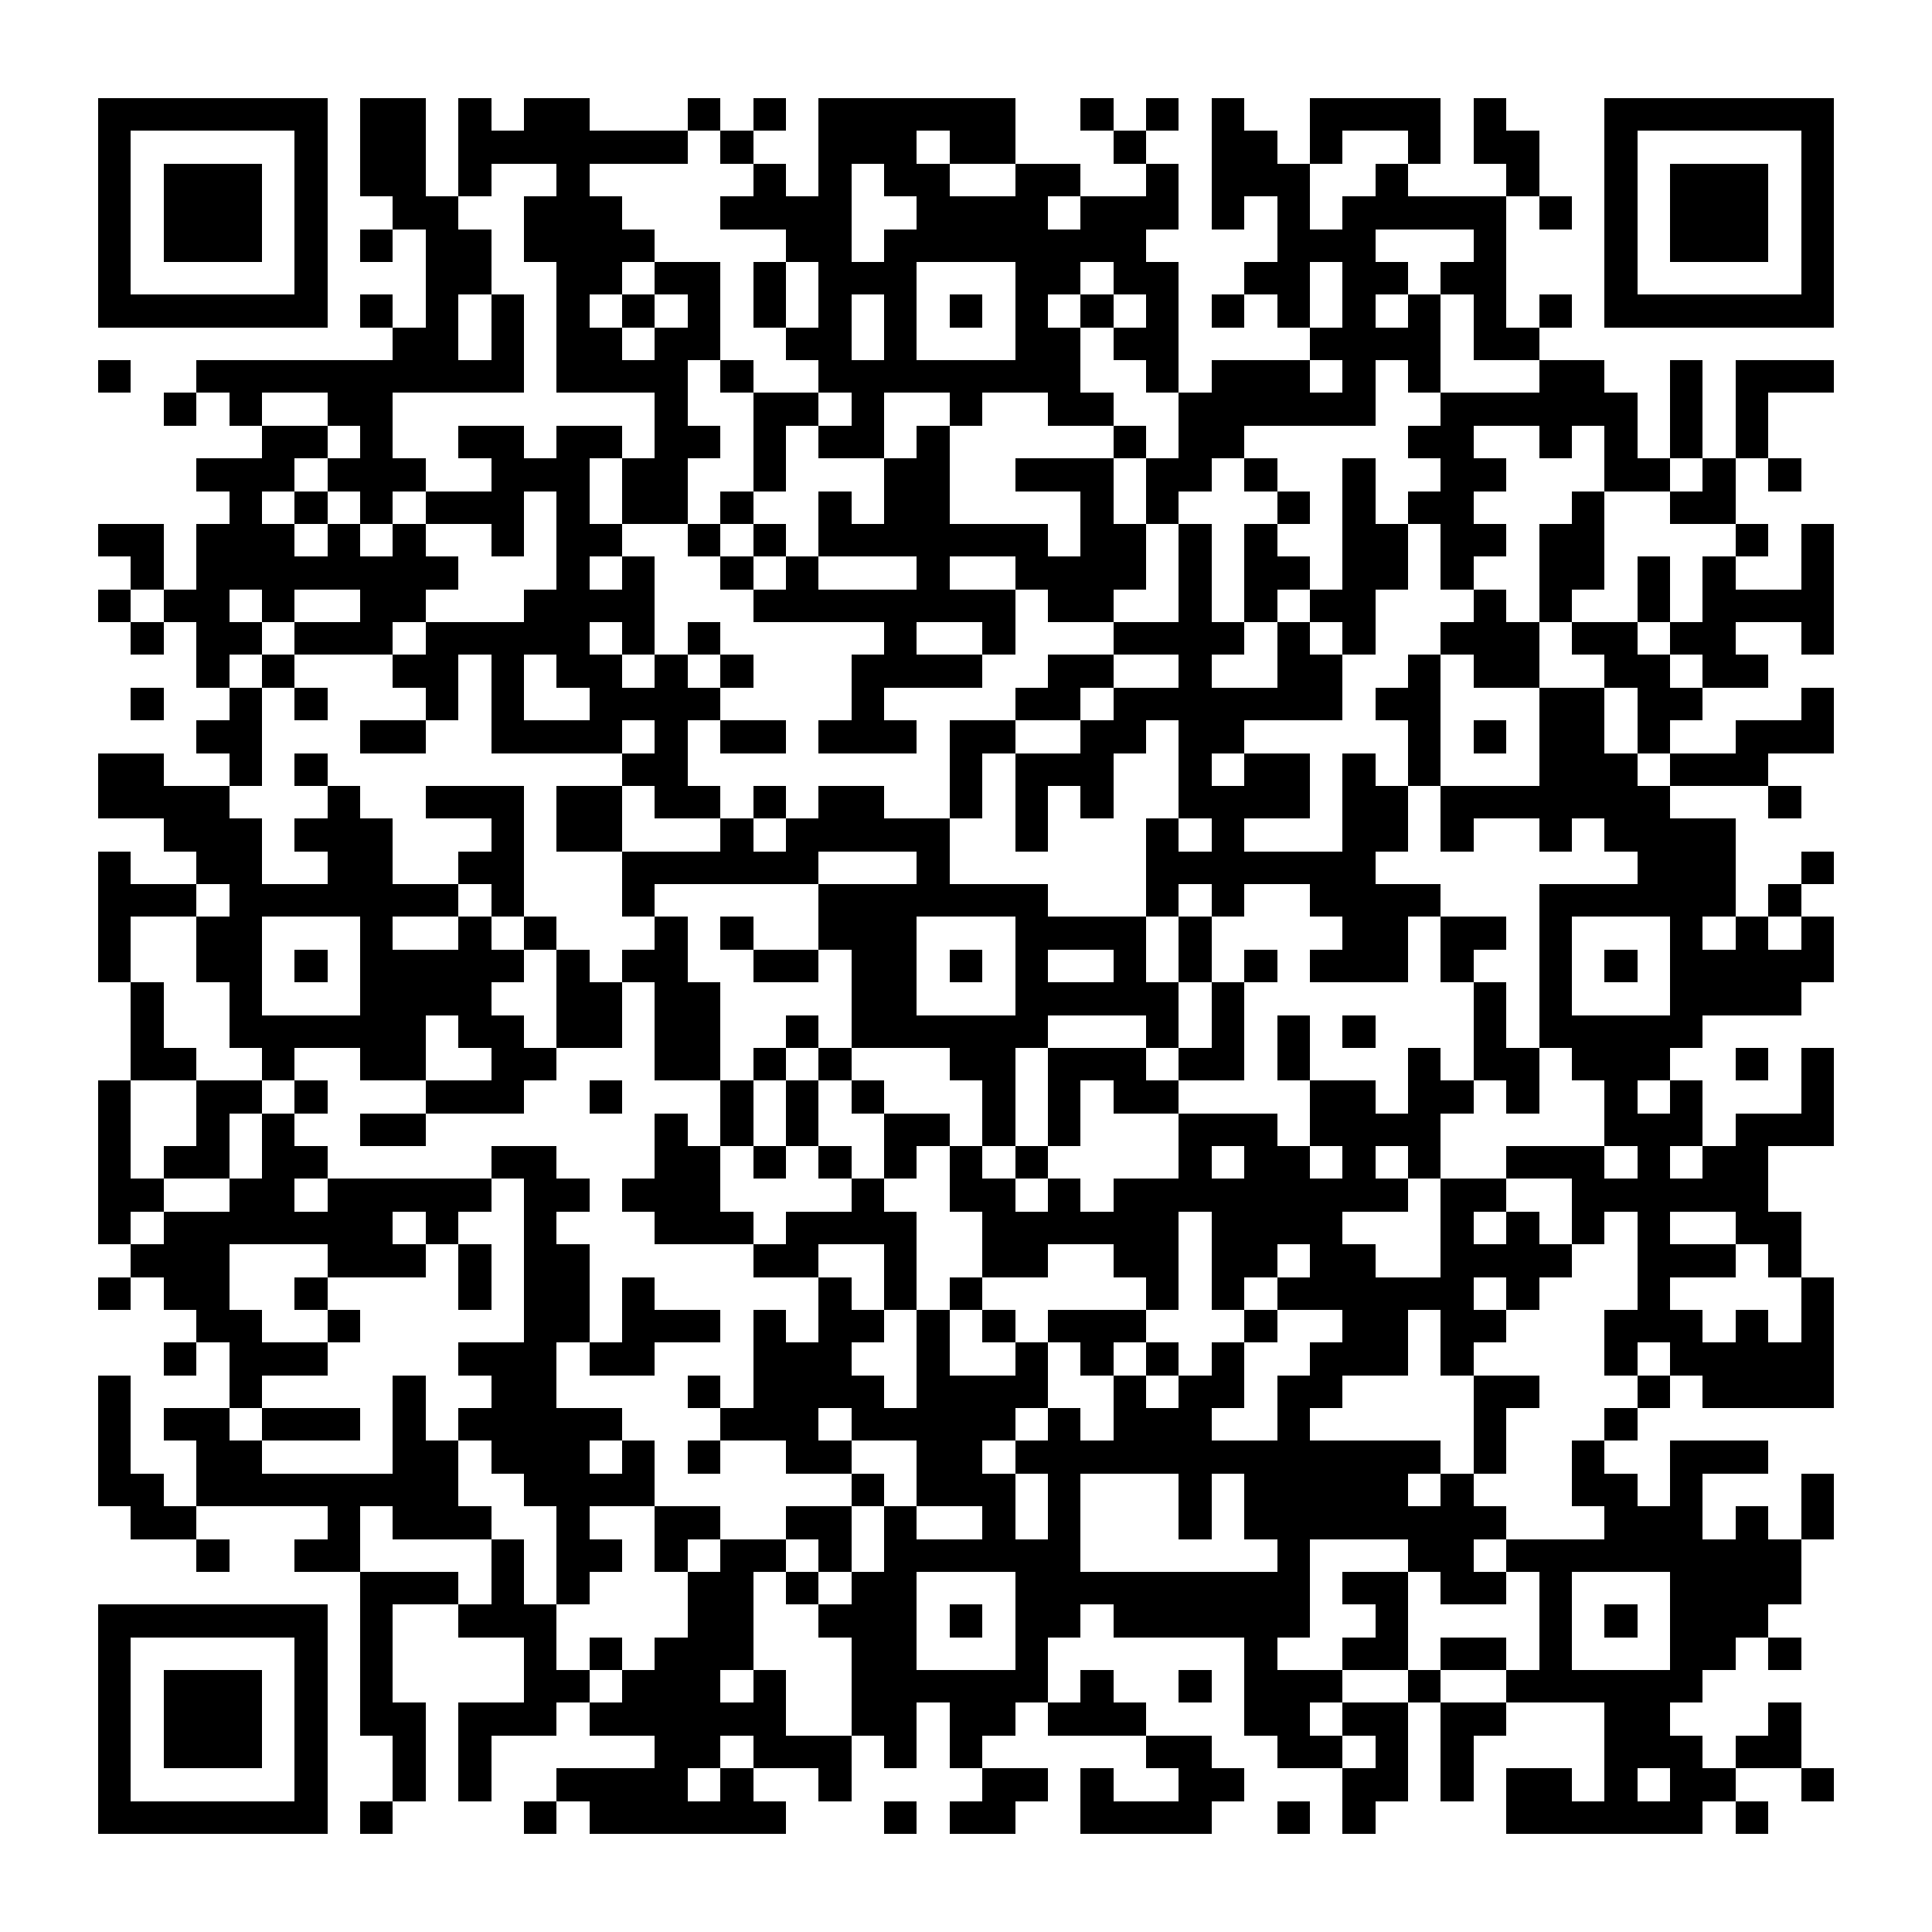 <?xml version="1.0" encoding="UTF-8"?><svg xmlns="http://www.w3.org/2000/svg" width="256" height="256" viewBox="0 0 59 59" shape-rendering="crispEdges"><rect x="0" y="0" width="59" height="59" fill="#ffffff" /><rect x="3" y="3" width="7" height="1" fill="#000000" /><rect x="11" y="3" width="2" height="1" fill="#000000" /><rect x="14" y="3" width="1" height="1" fill="#000000" /><rect x="16" y="3" width="2" height="1" fill="#000000" /><rect x="21" y="3" width="1" height="1" fill="#000000" /><rect x="23" y="3" width="1" height="1" fill="#000000" /><rect x="25" y="3" width="6" height="1" fill="#000000" /><rect x="33" y="3" width="1" height="1" fill="#000000" /><rect x="35" y="3" width="1" height="1" fill="#000000" /><rect x="37" y="3" width="1" height="1" fill="#000000" /><rect x="40" y="3" width="4" height="1" fill="#000000" /><rect x="45" y="3" width="1" height="1" fill="#000000" /><rect x="49" y="3" width="7" height="1" fill="#000000" /><rect x="3" y="4" width="1" height="1" fill="#000000" /><rect x="9" y="4" width="1" height="1" fill="#000000" /><rect x="11" y="4" width="2" height="1" fill="#000000" /><rect x="14" y="4" width="7" height="1" fill="#000000" /><rect x="22" y="4" width="1" height="1" fill="#000000" /><rect x="25" y="4" width="3" height="1" fill="#000000" /><rect x="29" y="4" width="2" height="1" fill="#000000" /><rect x="34" y="4" width="1" height="1" fill="#000000" /><rect x="37" y="4" width="2" height="1" fill="#000000" /><rect x="40" y="4" width="1" height="1" fill="#000000" /><rect x="43" y="4" width="1" height="1" fill="#000000" /><rect x="45" y="4" width="2" height="1" fill="#000000" /><rect x="49" y="4" width="1" height="1" fill="#000000" /><rect x="55" y="4" width="1" height="1" fill="#000000" /><rect x="3" y="5" width="1" height="1" fill="#000000" /><rect x="5" y="5" width="3" height="1" fill="#000000" /><rect x="9" y="5" width="1" height="1" fill="#000000" /><rect x="11" y="5" width="2" height="1" fill="#000000" /><rect x="14" y="5" width="1" height="1" fill="#000000" /><rect x="17" y="5" width="1" height="1" fill="#000000" /><rect x="23" y="5" width="1" height="1" fill="#000000" /><rect x="25" y="5" width="1" height="1" fill="#000000" /><rect x="27" y="5" width="2" height="1" fill="#000000" /><rect x="31" y="5" width="2" height="1" fill="#000000" /><rect x="35" y="5" width="1" height="1" fill="#000000" /><rect x="37" y="5" width="3" height="1" fill="#000000" /><rect x="42" y="5" width="1" height="1" fill="#000000" /><rect x="46" y="5" width="1" height="1" fill="#000000" /><rect x="49" y="5" width="1" height="1" fill="#000000" /><rect x="51" y="5" width="3" height="1" fill="#000000" /><rect x="55" y="5" width="1" height="1" fill="#000000" /><rect x="3" y="6" width="1" height="1" fill="#000000" /><rect x="5" y="6" width="3" height="1" fill="#000000" /><rect x="9" y="6" width="1" height="1" fill="#000000" /><rect x="12" y="6" width="2" height="1" fill="#000000" /><rect x="16" y="6" width="3" height="1" fill="#000000" /><rect x="22" y="6" width="4" height="1" fill="#000000" /><rect x="28" y="6" width="4" height="1" fill="#000000" /><rect x="33" y="6" width="3" height="1" fill="#000000" /><rect x="37" y="6" width="1" height="1" fill="#000000" /><rect x="39" y="6" width="1" height="1" fill="#000000" /><rect x="41" y="6" width="5" height="1" fill="#000000" /><rect x="47" y="6" width="1" height="1" fill="#000000" /><rect x="49" y="6" width="1" height="1" fill="#000000" /><rect x="51" y="6" width="3" height="1" fill="#000000" /><rect x="55" y="6" width="1" height="1" fill="#000000" /><rect x="3" y="7" width="1" height="1" fill="#000000" /><rect x="5" y="7" width="3" height="1" fill="#000000" /><rect x="9" y="7" width="1" height="1" fill="#000000" /><rect x="11" y="7" width="1" height="1" fill="#000000" /><rect x="13" y="7" width="2" height="1" fill="#000000" /><rect x="16" y="7" width="4" height="1" fill="#000000" /><rect x="24" y="7" width="2" height="1" fill="#000000" /><rect x="27" y="7" width="8" height="1" fill="#000000" /><rect x="39" y="7" width="3" height="1" fill="#000000" /><rect x="45" y="7" width="1" height="1" fill="#000000" /><rect x="49" y="7" width="1" height="1" fill="#000000" /><rect x="51" y="7" width="3" height="1" fill="#000000" /><rect x="55" y="7" width="1" height="1" fill="#000000" /><rect x="3" y="8" width="1" height="1" fill="#000000" /><rect x="9" y="8" width="1" height="1" fill="#000000" /><rect x="13" y="8" width="2" height="1" fill="#000000" /><rect x="17" y="8" width="2" height="1" fill="#000000" /><rect x="20" y="8" width="2" height="1" fill="#000000" /><rect x="23" y="8" width="1" height="1" fill="#000000" /><rect x="25" y="8" width="3" height="1" fill="#000000" /><rect x="31" y="8" width="2" height="1" fill="#000000" /><rect x="34" y="8" width="2" height="1" fill="#000000" /><rect x="38" y="8" width="2" height="1" fill="#000000" /><rect x="41" y="8" width="2" height="1" fill="#000000" /><rect x="44" y="8" width="2" height="1" fill="#000000" /><rect x="49" y="8" width="1" height="1" fill="#000000" /><rect x="55" y="8" width="1" height="1" fill="#000000" /><rect x="3" y="9" width="7" height="1" fill="#000000" /><rect x="11" y="9" width="1" height="1" fill="#000000" /><rect x="13" y="9" width="1" height="1" fill="#000000" /><rect x="15" y="9" width="1" height="1" fill="#000000" /><rect x="17" y="9" width="1" height="1" fill="#000000" /><rect x="19" y="9" width="1" height="1" fill="#000000" /><rect x="21" y="9" width="1" height="1" fill="#000000" /><rect x="23" y="9" width="1" height="1" fill="#000000" /><rect x="25" y="9" width="1" height="1" fill="#000000" /><rect x="27" y="9" width="1" height="1" fill="#000000" /><rect x="29" y="9" width="1" height="1" fill="#000000" /><rect x="31" y="9" width="1" height="1" fill="#000000" /><rect x="33" y="9" width="1" height="1" fill="#000000" /><rect x="35" y="9" width="1" height="1" fill="#000000" /><rect x="37" y="9" width="1" height="1" fill="#000000" /><rect x="39" y="9" width="1" height="1" fill="#000000" /><rect x="41" y="9" width="1" height="1" fill="#000000" /><rect x="43" y="9" width="1" height="1" fill="#000000" /><rect x="45" y="9" width="1" height="1" fill="#000000" /><rect x="47" y="9" width="1" height="1" fill="#000000" /><rect x="49" y="9" width="7" height="1" fill="#000000" /><rect x="12" y="10" width="2" height="1" fill="#000000" /><rect x="15" y="10" width="1" height="1" fill="#000000" /><rect x="17" y="10" width="2" height="1" fill="#000000" /><rect x="20" y="10" width="2" height="1" fill="#000000" /><rect x="24" y="10" width="2" height="1" fill="#000000" /><rect x="27" y="10" width="1" height="1" fill="#000000" /><rect x="31" y="10" width="2" height="1" fill="#000000" /><rect x="34" y="10" width="2" height="1" fill="#000000" /><rect x="40" y="10" width="4" height="1" fill="#000000" /><rect x="45" y="10" width="2" height="1" fill="#000000" /><rect x="3" y="11" width="1" height="1" fill="#000000" /><rect x="6" y="11" width="10" height="1" fill="#000000" /><rect x="17" y="11" width="4" height="1" fill="#000000" /><rect x="22" y="11" width="1" height="1" fill="#000000" /><rect x="25" y="11" width="8" height="1" fill="#000000" /><rect x="35" y="11" width="1" height="1" fill="#000000" /><rect x="37" y="11" width="3" height="1" fill="#000000" /><rect x="41" y="11" width="1" height="1" fill="#000000" /><rect x="43" y="11" width="1" height="1" fill="#000000" /><rect x="47" y="11" width="2" height="1" fill="#000000" /><rect x="51" y="11" width="1" height="1" fill="#000000" /><rect x="53" y="11" width="3" height="1" fill="#000000" /><rect x="5" y="12" width="1" height="1" fill="#000000" /><rect x="7" y="12" width="1" height="1" fill="#000000" /><rect x="10" y="12" width="2" height="1" fill="#000000" /><rect x="20" y="12" width="1" height="1" fill="#000000" /><rect x="23" y="12" width="2" height="1" fill="#000000" /><rect x="26" y="12" width="1" height="1" fill="#000000" /><rect x="29" y="12" width="1" height="1" fill="#000000" /><rect x="32" y="12" width="2" height="1" fill="#000000" /><rect x="36" y="12" width="6" height="1" fill="#000000" /><rect x="44" y="12" width="6" height="1" fill="#000000" /><rect x="51" y="12" width="1" height="1" fill="#000000" /><rect x="53" y="12" width="1" height="1" fill="#000000" /><rect x="8" y="13" width="2" height="1" fill="#000000" /><rect x="11" y="13" width="1" height="1" fill="#000000" /><rect x="14" y="13" width="2" height="1" fill="#000000" /><rect x="17" y="13" width="2" height="1" fill="#000000" /><rect x="20" y="13" width="2" height="1" fill="#000000" /><rect x="23" y="13" width="1" height="1" fill="#000000" /><rect x="25" y="13" width="2" height="1" fill="#000000" /><rect x="28" y="13" width="1" height="1" fill="#000000" /><rect x="34" y="13" width="1" height="1" fill="#000000" /><rect x="36" y="13" width="2" height="1" fill="#000000" /><rect x="43" y="13" width="2" height="1" fill="#000000" /><rect x="47" y="13" width="1" height="1" fill="#000000" /><rect x="49" y="13" width="1" height="1" fill="#000000" /><rect x="51" y="13" width="1" height="1" fill="#000000" /><rect x="53" y="13" width="1" height="1" fill="#000000" /><rect x="6" y="14" width="3" height="1" fill="#000000" /><rect x="10" y="14" width="3" height="1" fill="#000000" /><rect x="15" y="14" width="3" height="1" fill="#000000" /><rect x="19" y="14" width="2" height="1" fill="#000000" /><rect x="23" y="14" width="1" height="1" fill="#000000" /><rect x="27" y="14" width="2" height="1" fill="#000000" /><rect x="31" y="14" width="3" height="1" fill="#000000" /><rect x="35" y="14" width="2" height="1" fill="#000000" /><rect x="38" y="14" width="1" height="1" fill="#000000" /><rect x="41" y="14" width="1" height="1" fill="#000000" /><rect x="44" y="14" width="2" height="1" fill="#000000" /><rect x="49" y="14" width="2" height="1" fill="#000000" /><rect x="52" y="14" width="1" height="1" fill="#000000" /><rect x="54" y="14" width="1" height="1" fill="#000000" /><rect x="7" y="15" width="1" height="1" fill="#000000" /><rect x="9" y="15" width="1" height="1" fill="#000000" /><rect x="11" y="15" width="1" height="1" fill="#000000" /><rect x="13" y="15" width="3" height="1" fill="#000000" /><rect x="17" y="15" width="1" height="1" fill="#000000" /><rect x="19" y="15" width="2" height="1" fill="#000000" /><rect x="22" y="15" width="1" height="1" fill="#000000" /><rect x="25" y="15" width="1" height="1" fill="#000000" /><rect x="27" y="15" width="2" height="1" fill="#000000" /><rect x="33" y="15" width="1" height="1" fill="#000000" /><rect x="35" y="15" width="1" height="1" fill="#000000" /><rect x="39" y="15" width="1" height="1" fill="#000000" /><rect x="41" y="15" width="1" height="1" fill="#000000" /><rect x="43" y="15" width="2" height="1" fill="#000000" /><rect x="48" y="15" width="1" height="1" fill="#000000" /><rect x="51" y="15" width="2" height="1" fill="#000000" /><rect x="3" y="16" width="2" height="1" fill="#000000" /><rect x="6" y="16" width="3" height="1" fill="#000000" /><rect x="10" y="16" width="1" height="1" fill="#000000" /><rect x="12" y="16" width="1" height="1" fill="#000000" /><rect x="15" y="16" width="1" height="1" fill="#000000" /><rect x="17" y="16" width="2" height="1" fill="#000000" /><rect x="21" y="16" width="1" height="1" fill="#000000" /><rect x="23" y="16" width="1" height="1" fill="#000000" /><rect x="25" y="16" width="7" height="1" fill="#000000" /><rect x="33" y="16" width="2" height="1" fill="#000000" /><rect x="36" y="16" width="1" height="1" fill="#000000" /><rect x="38" y="16" width="1" height="1" fill="#000000" /><rect x="41" y="16" width="2" height="1" fill="#000000" /><rect x="44" y="16" width="2" height="1" fill="#000000" /><rect x="47" y="16" width="2" height="1" fill="#000000" /><rect x="53" y="16" width="1" height="1" fill="#000000" /><rect x="55" y="16" width="1" height="1" fill="#000000" /><rect x="4" y="17" width="1" height="1" fill="#000000" /><rect x="6" y="17" width="8" height="1" fill="#000000" /><rect x="17" y="17" width="1" height="1" fill="#000000" /><rect x="19" y="17" width="1" height="1" fill="#000000" /><rect x="22" y="17" width="1" height="1" fill="#000000" /><rect x="24" y="17" width="1" height="1" fill="#000000" /><rect x="28" y="17" width="1" height="1" fill="#000000" /><rect x="31" y="17" width="4" height="1" fill="#000000" /><rect x="36" y="17" width="1" height="1" fill="#000000" /><rect x="38" y="17" width="2" height="1" fill="#000000" /><rect x="41" y="17" width="2" height="1" fill="#000000" /><rect x="44" y="17" width="1" height="1" fill="#000000" /><rect x="47" y="17" width="2" height="1" fill="#000000" /><rect x="50" y="17" width="1" height="1" fill="#000000" /><rect x="52" y="17" width="1" height="1" fill="#000000" /><rect x="55" y="17" width="1" height="1" fill="#000000" /><rect x="3" y="18" width="1" height="1" fill="#000000" /><rect x="5" y="18" width="2" height="1" fill="#000000" /><rect x="8" y="18" width="1" height="1" fill="#000000" /><rect x="11" y="18" width="2" height="1" fill="#000000" /><rect x="16" y="18" width="4" height="1" fill="#000000" /><rect x="23" y="18" width="8" height="1" fill="#000000" /><rect x="32" y="18" width="2" height="1" fill="#000000" /><rect x="36" y="18" width="1" height="1" fill="#000000" /><rect x="38" y="18" width="1" height="1" fill="#000000" /><rect x="40" y="18" width="2" height="1" fill="#000000" /><rect x="45" y="18" width="1" height="1" fill="#000000" /><rect x="47" y="18" width="1" height="1" fill="#000000" /><rect x="50" y="18" width="1" height="1" fill="#000000" /><rect x="52" y="18" width="4" height="1" fill="#000000" /><rect x="4" y="19" width="1" height="1" fill="#000000" /><rect x="6" y="19" width="2" height="1" fill="#000000" /><rect x="9" y="19" width="3" height="1" fill="#000000" /><rect x="13" y="19" width="5" height="1" fill="#000000" /><rect x="19" y="19" width="1" height="1" fill="#000000" /><rect x="21" y="19" width="1" height="1" fill="#000000" /><rect x="27" y="19" width="1" height="1" fill="#000000" /><rect x="30" y="19" width="1" height="1" fill="#000000" /><rect x="34" y="19" width="4" height="1" fill="#000000" /><rect x="39" y="19" width="1" height="1" fill="#000000" /><rect x="41" y="19" width="1" height="1" fill="#000000" /><rect x="44" y="19" width="3" height="1" fill="#000000" /><rect x="48" y="19" width="2" height="1" fill="#000000" /><rect x="51" y="19" width="2" height="1" fill="#000000" /><rect x="55" y="19" width="1" height="1" fill="#000000" /><rect x="6" y="20" width="1" height="1" fill="#000000" /><rect x="8" y="20" width="1" height="1" fill="#000000" /><rect x="12" y="20" width="2" height="1" fill="#000000" /><rect x="15" y="20" width="1" height="1" fill="#000000" /><rect x="17" y="20" width="2" height="1" fill="#000000" /><rect x="20" y="20" width="1" height="1" fill="#000000" /><rect x="22" y="20" width="1" height="1" fill="#000000" /><rect x="26" y="20" width="4" height="1" fill="#000000" /><rect x="32" y="20" width="2" height="1" fill="#000000" /><rect x="36" y="20" width="1" height="1" fill="#000000" /><rect x="39" y="20" width="2" height="1" fill="#000000" /><rect x="43" y="20" width="1" height="1" fill="#000000" /><rect x="45" y="20" width="2" height="1" fill="#000000" /><rect x="49" y="20" width="2" height="1" fill="#000000" /><rect x="52" y="20" width="2" height="1" fill="#000000" /><rect x="4" y="21" width="1" height="1" fill="#000000" /><rect x="7" y="21" width="1" height="1" fill="#000000" /><rect x="9" y="21" width="1" height="1" fill="#000000" /><rect x="13" y="21" width="1" height="1" fill="#000000" /><rect x="15" y="21" width="1" height="1" fill="#000000" /><rect x="18" y="21" width="4" height="1" fill="#000000" /><rect x="26" y="21" width="1" height="1" fill="#000000" /><rect x="31" y="21" width="2" height="1" fill="#000000" /><rect x="34" y="21" width="7" height="1" fill="#000000" /><rect x="42" y="21" width="2" height="1" fill="#000000" /><rect x="47" y="21" width="2" height="1" fill="#000000" /><rect x="50" y="21" width="2" height="1" fill="#000000" /><rect x="55" y="21" width="1" height="1" fill="#000000" /><rect x="6" y="22" width="2" height="1" fill="#000000" /><rect x="11" y="22" width="2" height="1" fill="#000000" /><rect x="15" y="22" width="4" height="1" fill="#000000" /><rect x="20" y="22" width="1" height="1" fill="#000000" /><rect x="22" y="22" width="2" height="1" fill="#000000" /><rect x="25" y="22" width="3" height="1" fill="#000000" /><rect x="29" y="22" width="2" height="1" fill="#000000" /><rect x="33" y="22" width="2" height="1" fill="#000000" /><rect x="36" y="22" width="2" height="1" fill="#000000" /><rect x="43" y="22" width="1" height="1" fill="#000000" /><rect x="45" y="22" width="1" height="1" fill="#000000" /><rect x="47" y="22" width="2" height="1" fill="#000000" /><rect x="50" y="22" width="1" height="1" fill="#000000" /><rect x="53" y="22" width="3" height="1" fill="#000000" /><rect x="3" y="23" width="2" height="1" fill="#000000" /><rect x="7" y="23" width="1" height="1" fill="#000000" /><rect x="9" y="23" width="1" height="1" fill="#000000" /><rect x="19" y="23" width="2" height="1" fill="#000000" /><rect x="29" y="23" width="1" height="1" fill="#000000" /><rect x="31" y="23" width="3" height="1" fill="#000000" /><rect x="36" y="23" width="1" height="1" fill="#000000" /><rect x="38" y="23" width="2" height="1" fill="#000000" /><rect x="41" y="23" width="1" height="1" fill="#000000" /><rect x="43" y="23" width="1" height="1" fill="#000000" /><rect x="47" y="23" width="3" height="1" fill="#000000" /><rect x="51" y="23" width="3" height="1" fill="#000000" /><rect x="3" y="24" width="4" height="1" fill="#000000" /><rect x="10" y="24" width="1" height="1" fill="#000000" /><rect x="13" y="24" width="3" height="1" fill="#000000" /><rect x="17" y="24" width="2" height="1" fill="#000000" /><rect x="20" y="24" width="2" height="1" fill="#000000" /><rect x="23" y="24" width="1" height="1" fill="#000000" /><rect x="25" y="24" width="2" height="1" fill="#000000" /><rect x="29" y="24" width="1" height="1" fill="#000000" /><rect x="31" y="24" width="1" height="1" fill="#000000" /><rect x="33" y="24" width="1" height="1" fill="#000000" /><rect x="36" y="24" width="4" height="1" fill="#000000" /><rect x="41" y="24" width="2" height="1" fill="#000000" /><rect x="44" y="24" width="7" height="1" fill="#000000" /><rect x="54" y="24" width="1" height="1" fill="#000000" /><rect x="5" y="25" width="3" height="1" fill="#000000" /><rect x="9" y="25" width="3" height="1" fill="#000000" /><rect x="15" y="25" width="1" height="1" fill="#000000" /><rect x="17" y="25" width="2" height="1" fill="#000000" /><rect x="22" y="25" width="1" height="1" fill="#000000" /><rect x="24" y="25" width="5" height="1" fill="#000000" /><rect x="31" y="25" width="1" height="1" fill="#000000" /><rect x="35" y="25" width="1" height="1" fill="#000000" /><rect x="37" y="25" width="1" height="1" fill="#000000" /><rect x="41" y="25" width="2" height="1" fill="#000000" /><rect x="44" y="25" width="1" height="1" fill="#000000" /><rect x="47" y="25" width="1" height="1" fill="#000000" /><rect x="49" y="25" width="4" height="1" fill="#000000" /><rect x="3" y="26" width="1" height="1" fill="#000000" /><rect x="6" y="26" width="2" height="1" fill="#000000" /><rect x="10" y="26" width="2" height="1" fill="#000000" /><rect x="14" y="26" width="2" height="1" fill="#000000" /><rect x="19" y="26" width="6" height="1" fill="#000000" /><rect x="28" y="26" width="1" height="1" fill="#000000" /><rect x="35" y="26" width="7" height="1" fill="#000000" /><rect x="50" y="26" width="3" height="1" fill="#000000" /><rect x="55" y="26" width="1" height="1" fill="#000000" /><rect x="3" y="27" width="3" height="1" fill="#000000" /><rect x="7" y="27" width="7" height="1" fill="#000000" /><rect x="15" y="27" width="1" height="1" fill="#000000" /><rect x="19" y="27" width="1" height="1" fill="#000000" /><rect x="25" y="27" width="7" height="1" fill="#000000" /><rect x="35" y="27" width="1" height="1" fill="#000000" /><rect x="37" y="27" width="1" height="1" fill="#000000" /><rect x="40" y="27" width="4" height="1" fill="#000000" /><rect x="47" y="27" width="6" height="1" fill="#000000" /><rect x="54" y="27" width="1" height="1" fill="#000000" /><rect x="3" y="28" width="1" height="1" fill="#000000" /><rect x="6" y="28" width="2" height="1" fill="#000000" /><rect x="11" y="28" width="1" height="1" fill="#000000" /><rect x="14" y="28" width="1" height="1" fill="#000000" /><rect x="16" y="28" width="1" height="1" fill="#000000" /><rect x="20" y="28" width="1" height="1" fill="#000000" /><rect x="22" y="28" width="1" height="1" fill="#000000" /><rect x="25" y="28" width="3" height="1" fill="#000000" /><rect x="31" y="28" width="4" height="1" fill="#000000" /><rect x="36" y="28" width="1" height="1" fill="#000000" /><rect x="41" y="28" width="2" height="1" fill="#000000" /><rect x="44" y="28" width="2" height="1" fill="#000000" /><rect x="47" y="28" width="1" height="1" fill="#000000" /><rect x="51" y="28" width="1" height="1" fill="#000000" /><rect x="53" y="28" width="1" height="1" fill="#000000" /><rect x="55" y="28" width="1" height="1" fill="#000000" /><rect x="3" y="29" width="1" height="1" fill="#000000" /><rect x="6" y="29" width="2" height="1" fill="#000000" /><rect x="9" y="29" width="1" height="1" fill="#000000" /><rect x="11" y="29" width="5" height="1" fill="#000000" /><rect x="17" y="29" width="1" height="1" fill="#000000" /><rect x="19" y="29" width="2" height="1" fill="#000000" /><rect x="23" y="29" width="2" height="1" fill="#000000" /><rect x="26" y="29" width="2" height="1" fill="#000000" /><rect x="29" y="29" width="1" height="1" fill="#000000" /><rect x="31" y="29" width="1" height="1" fill="#000000" /><rect x="34" y="29" width="1" height="1" fill="#000000" /><rect x="36" y="29" width="1" height="1" fill="#000000" /><rect x="38" y="29" width="1" height="1" fill="#000000" /><rect x="40" y="29" width="3" height="1" fill="#000000" /><rect x="44" y="29" width="1" height="1" fill="#000000" /><rect x="47" y="29" width="1" height="1" fill="#000000" /><rect x="49" y="29" width="1" height="1" fill="#000000" /><rect x="51" y="29" width="5" height="1" fill="#000000" /><rect x="4" y="30" width="1" height="1" fill="#000000" /><rect x="7" y="30" width="1" height="1" fill="#000000" /><rect x="11" y="30" width="4" height="1" fill="#000000" /><rect x="17" y="30" width="2" height="1" fill="#000000" /><rect x="20" y="30" width="2" height="1" fill="#000000" /><rect x="26" y="30" width="2" height="1" fill="#000000" /><rect x="31" y="30" width="5" height="1" fill="#000000" /><rect x="37" y="30" width="1" height="1" fill="#000000" /><rect x="45" y="30" width="1" height="1" fill="#000000" /><rect x="47" y="30" width="1" height="1" fill="#000000" /><rect x="51" y="30" width="4" height="1" fill="#000000" /><rect x="4" y="31" width="1" height="1" fill="#000000" /><rect x="7" y="31" width="6" height="1" fill="#000000" /><rect x="14" y="31" width="2" height="1" fill="#000000" /><rect x="17" y="31" width="2" height="1" fill="#000000" /><rect x="20" y="31" width="2" height="1" fill="#000000" /><rect x="24" y="31" width="1" height="1" fill="#000000" /><rect x="26" y="31" width="6" height="1" fill="#000000" /><rect x="35" y="31" width="1" height="1" fill="#000000" /><rect x="37" y="31" width="1" height="1" fill="#000000" /><rect x="39" y="31" width="1" height="1" fill="#000000" /><rect x="41" y="31" width="1" height="1" fill="#000000" /><rect x="45" y="31" width="1" height="1" fill="#000000" /><rect x="47" y="31" width="5" height="1" fill="#000000" /><rect x="4" y="32" width="2" height="1" fill="#000000" /><rect x="8" y="32" width="1" height="1" fill="#000000" /><rect x="11" y="32" width="2" height="1" fill="#000000" /><rect x="15" y="32" width="2" height="1" fill="#000000" /><rect x="20" y="32" width="2" height="1" fill="#000000" /><rect x="23" y="32" width="1" height="1" fill="#000000" /><rect x="25" y="32" width="1" height="1" fill="#000000" /><rect x="29" y="32" width="2" height="1" fill="#000000" /><rect x="32" y="32" width="3" height="1" fill="#000000" /><rect x="36" y="32" width="2" height="1" fill="#000000" /><rect x="39" y="32" width="1" height="1" fill="#000000" /><rect x="43" y="32" width="1" height="1" fill="#000000" /><rect x="45" y="32" width="2" height="1" fill="#000000" /><rect x="48" y="32" width="3" height="1" fill="#000000" /><rect x="53" y="32" width="1" height="1" fill="#000000" /><rect x="55" y="32" width="1" height="1" fill="#000000" /><rect x="3" y="33" width="1" height="1" fill="#000000" /><rect x="6" y="33" width="2" height="1" fill="#000000" /><rect x="9" y="33" width="1" height="1" fill="#000000" /><rect x="13" y="33" width="3" height="1" fill="#000000" /><rect x="18" y="33" width="1" height="1" fill="#000000" /><rect x="22" y="33" width="1" height="1" fill="#000000" /><rect x="24" y="33" width="1" height="1" fill="#000000" /><rect x="26" y="33" width="1" height="1" fill="#000000" /><rect x="30" y="33" width="1" height="1" fill="#000000" /><rect x="32" y="33" width="1" height="1" fill="#000000" /><rect x="34" y="33" width="2" height="1" fill="#000000" /><rect x="40" y="33" width="2" height="1" fill="#000000" /><rect x="43" y="33" width="2" height="1" fill="#000000" /><rect x="46" y="33" width="1" height="1" fill="#000000" /><rect x="49" y="33" width="1" height="1" fill="#000000" /><rect x="51" y="33" width="1" height="1" fill="#000000" /><rect x="55" y="33" width="1" height="1" fill="#000000" /><rect x="3" y="34" width="1" height="1" fill="#000000" /><rect x="6" y="34" width="1" height="1" fill="#000000" /><rect x="8" y="34" width="1" height="1" fill="#000000" /><rect x="11" y="34" width="2" height="1" fill="#000000" /><rect x="20" y="34" width="1" height="1" fill="#000000" /><rect x="22" y="34" width="1" height="1" fill="#000000" /><rect x="24" y="34" width="1" height="1" fill="#000000" /><rect x="27" y="34" width="2" height="1" fill="#000000" /><rect x="30" y="34" width="1" height="1" fill="#000000" /><rect x="32" y="34" width="1" height="1" fill="#000000" /><rect x="36" y="34" width="3" height="1" fill="#000000" /><rect x="40" y="34" width="4" height="1" fill="#000000" /><rect x="49" y="34" width="3" height="1" fill="#000000" /><rect x="53" y="34" width="3" height="1" fill="#000000" /><rect x="3" y="35" width="1" height="1" fill="#000000" /><rect x="5" y="35" width="2" height="1" fill="#000000" /><rect x="8" y="35" width="2" height="1" fill="#000000" /><rect x="15" y="35" width="2" height="1" fill="#000000" /><rect x="20" y="35" width="2" height="1" fill="#000000" /><rect x="23" y="35" width="1" height="1" fill="#000000" /><rect x="25" y="35" width="1" height="1" fill="#000000" /><rect x="27" y="35" width="1" height="1" fill="#000000" /><rect x="29" y="35" width="1" height="1" fill="#000000" /><rect x="31" y="35" width="1" height="1" fill="#000000" /><rect x="36" y="35" width="1" height="1" fill="#000000" /><rect x="38" y="35" width="2" height="1" fill="#000000" /><rect x="41" y="35" width="1" height="1" fill="#000000" /><rect x="43" y="35" width="1" height="1" fill="#000000" /><rect x="46" y="35" width="3" height="1" fill="#000000" /><rect x="50" y="35" width="1" height="1" fill="#000000" /><rect x="52" y="35" width="2" height="1" fill="#000000" /><rect x="3" y="36" width="2" height="1" fill="#000000" /><rect x="7" y="36" width="2" height="1" fill="#000000" /><rect x="10" y="36" width="5" height="1" fill="#000000" /><rect x="16" y="36" width="2" height="1" fill="#000000" /><rect x="19" y="36" width="3" height="1" fill="#000000" /><rect x="26" y="36" width="1" height="1" fill="#000000" /><rect x="29" y="36" width="2" height="1" fill="#000000" /><rect x="32" y="36" width="1" height="1" fill="#000000" /><rect x="34" y="36" width="9" height="1" fill="#000000" /><rect x="44" y="36" width="2" height="1" fill="#000000" /><rect x="48" y="36" width="6" height="1" fill="#000000" /><rect x="3" y="37" width="1" height="1" fill="#000000" /><rect x="5" y="37" width="7" height="1" fill="#000000" /><rect x="13" y="37" width="1" height="1" fill="#000000" /><rect x="16" y="37" width="1" height="1" fill="#000000" /><rect x="20" y="37" width="3" height="1" fill="#000000" /><rect x="24" y="37" width="4" height="1" fill="#000000" /><rect x="30" y="37" width="6" height="1" fill="#000000" /><rect x="37" y="37" width="4" height="1" fill="#000000" /><rect x="44" y="37" width="1" height="1" fill="#000000" /><rect x="46" y="37" width="1" height="1" fill="#000000" /><rect x="48" y="37" width="1" height="1" fill="#000000" /><rect x="50" y="37" width="1" height="1" fill="#000000" /><rect x="53" y="37" width="2" height="1" fill="#000000" /><rect x="4" y="38" width="3" height="1" fill="#000000" /><rect x="10" y="38" width="3" height="1" fill="#000000" /><rect x="14" y="38" width="1" height="1" fill="#000000" /><rect x="16" y="38" width="2" height="1" fill="#000000" /><rect x="23" y="38" width="2" height="1" fill="#000000" /><rect x="27" y="38" width="1" height="1" fill="#000000" /><rect x="30" y="38" width="2" height="1" fill="#000000" /><rect x="34" y="38" width="2" height="1" fill="#000000" /><rect x="37" y="38" width="2" height="1" fill="#000000" /><rect x="40" y="38" width="2" height="1" fill="#000000" /><rect x="44" y="38" width="4" height="1" fill="#000000" /><rect x="50" y="38" width="3" height="1" fill="#000000" /><rect x="54" y="38" width="1" height="1" fill="#000000" /><rect x="3" y="39" width="1" height="1" fill="#000000" /><rect x="5" y="39" width="2" height="1" fill="#000000" /><rect x="9" y="39" width="1" height="1" fill="#000000" /><rect x="14" y="39" width="1" height="1" fill="#000000" /><rect x="16" y="39" width="2" height="1" fill="#000000" /><rect x="19" y="39" width="1" height="1" fill="#000000" /><rect x="25" y="39" width="1" height="1" fill="#000000" /><rect x="27" y="39" width="1" height="1" fill="#000000" /><rect x="29" y="39" width="1" height="1" fill="#000000" /><rect x="35" y="39" width="1" height="1" fill="#000000" /><rect x="37" y="39" width="1" height="1" fill="#000000" /><rect x="39" y="39" width="6" height="1" fill="#000000" /><rect x="46" y="39" width="1" height="1" fill="#000000" /><rect x="50" y="39" width="1" height="1" fill="#000000" /><rect x="55" y="39" width="1" height="1" fill="#000000" /><rect x="6" y="40" width="2" height="1" fill="#000000" /><rect x="10" y="40" width="1" height="1" fill="#000000" /><rect x="16" y="40" width="2" height="1" fill="#000000" /><rect x="19" y="40" width="3" height="1" fill="#000000" /><rect x="23" y="40" width="1" height="1" fill="#000000" /><rect x="25" y="40" width="2" height="1" fill="#000000" /><rect x="28" y="40" width="1" height="1" fill="#000000" /><rect x="30" y="40" width="1" height="1" fill="#000000" /><rect x="32" y="40" width="3" height="1" fill="#000000" /><rect x="38" y="40" width="1" height="1" fill="#000000" /><rect x="41" y="40" width="2" height="1" fill="#000000" /><rect x="44" y="40" width="2" height="1" fill="#000000" /><rect x="49" y="40" width="3" height="1" fill="#000000" /><rect x="53" y="40" width="1" height="1" fill="#000000" /><rect x="55" y="40" width="1" height="1" fill="#000000" /><rect x="5" y="41" width="1" height="1" fill="#000000" /><rect x="7" y="41" width="3" height="1" fill="#000000" /><rect x="14" y="41" width="3" height="1" fill="#000000" /><rect x="18" y="41" width="2" height="1" fill="#000000" /><rect x="23" y="41" width="3" height="1" fill="#000000" /><rect x="28" y="41" width="1" height="1" fill="#000000" /><rect x="31" y="41" width="1" height="1" fill="#000000" /><rect x="33" y="41" width="1" height="1" fill="#000000" /><rect x="35" y="41" width="1" height="1" fill="#000000" /><rect x="37" y="41" width="1" height="1" fill="#000000" /><rect x="40" y="41" width="3" height="1" fill="#000000" /><rect x="44" y="41" width="1" height="1" fill="#000000" /><rect x="49" y="41" width="1" height="1" fill="#000000" /><rect x="51" y="41" width="5" height="1" fill="#000000" /><rect x="3" y="42" width="1" height="1" fill="#000000" /><rect x="7" y="42" width="1" height="1" fill="#000000" /><rect x="12" y="42" width="1" height="1" fill="#000000" /><rect x="15" y="42" width="2" height="1" fill="#000000" /><rect x="21" y="42" width="1" height="1" fill="#000000" /><rect x="23" y="42" width="4" height="1" fill="#000000" /><rect x="28" y="42" width="4" height="1" fill="#000000" /><rect x="34" y="42" width="1" height="1" fill="#000000" /><rect x="36" y="42" width="2" height="1" fill="#000000" /><rect x="39" y="42" width="2" height="1" fill="#000000" /><rect x="45" y="42" width="2" height="1" fill="#000000" /><rect x="50" y="42" width="1" height="1" fill="#000000" /><rect x="52" y="42" width="4" height="1" fill="#000000" /><rect x="3" y="43" width="1" height="1" fill="#000000" /><rect x="5" y="43" width="2" height="1" fill="#000000" /><rect x="8" y="43" width="3" height="1" fill="#000000" /><rect x="12" y="43" width="1" height="1" fill="#000000" /><rect x="14" y="43" width="5" height="1" fill="#000000" /><rect x="22" y="43" width="3" height="1" fill="#000000" /><rect x="26" y="43" width="5" height="1" fill="#000000" /><rect x="32" y="43" width="1" height="1" fill="#000000" /><rect x="34" y="43" width="3" height="1" fill="#000000" /><rect x="39" y="43" width="1" height="1" fill="#000000" /><rect x="45" y="43" width="1" height="1" fill="#000000" /><rect x="49" y="43" width="1" height="1" fill="#000000" /><rect x="3" y="44" width="1" height="1" fill="#000000" /><rect x="6" y="44" width="2" height="1" fill="#000000" /><rect x="12" y="44" width="2" height="1" fill="#000000" /><rect x="15" y="44" width="3" height="1" fill="#000000" /><rect x="19" y="44" width="1" height="1" fill="#000000" /><rect x="21" y="44" width="1" height="1" fill="#000000" /><rect x="24" y="44" width="2" height="1" fill="#000000" /><rect x="28" y="44" width="2" height="1" fill="#000000" /><rect x="31" y="44" width="13" height="1" fill="#000000" /><rect x="45" y="44" width="1" height="1" fill="#000000" /><rect x="48" y="44" width="1" height="1" fill="#000000" /><rect x="51" y="44" width="3" height="1" fill="#000000" /><rect x="3" y="45" width="2" height="1" fill="#000000" /><rect x="6" y="45" width="8" height="1" fill="#000000" /><rect x="16" y="45" width="4" height="1" fill="#000000" /><rect x="26" y="45" width="1" height="1" fill="#000000" /><rect x="28" y="45" width="3" height="1" fill="#000000" /><rect x="32" y="45" width="1" height="1" fill="#000000" /><rect x="36" y="45" width="1" height="1" fill="#000000" /><rect x="38" y="45" width="5" height="1" fill="#000000" /><rect x="44" y="45" width="1" height="1" fill="#000000" /><rect x="48" y="45" width="2" height="1" fill="#000000" /><rect x="51" y="45" width="1" height="1" fill="#000000" /><rect x="55" y="45" width="1" height="1" fill="#000000" /><rect x="4" y="46" width="2" height="1" fill="#000000" /><rect x="10" y="46" width="1" height="1" fill="#000000" /><rect x="12" y="46" width="3" height="1" fill="#000000" /><rect x="17" y="46" width="1" height="1" fill="#000000" /><rect x="20" y="46" width="2" height="1" fill="#000000" /><rect x="24" y="46" width="2" height="1" fill="#000000" /><rect x="27" y="46" width="1" height="1" fill="#000000" /><rect x="30" y="46" width="1" height="1" fill="#000000" /><rect x="32" y="46" width="1" height="1" fill="#000000" /><rect x="36" y="46" width="1" height="1" fill="#000000" /><rect x="38" y="46" width="8" height="1" fill="#000000" /><rect x="49" y="46" width="3" height="1" fill="#000000" /><rect x="53" y="46" width="1" height="1" fill="#000000" /><rect x="55" y="46" width="1" height="1" fill="#000000" /><rect x="6" y="47" width="1" height="1" fill="#000000" /><rect x="9" y="47" width="2" height="1" fill="#000000" /><rect x="15" y="47" width="1" height="1" fill="#000000" /><rect x="17" y="47" width="2" height="1" fill="#000000" /><rect x="20" y="47" width="1" height="1" fill="#000000" /><rect x="22" y="47" width="2" height="1" fill="#000000" /><rect x="25" y="47" width="1" height="1" fill="#000000" /><rect x="27" y="47" width="6" height="1" fill="#000000" /><rect x="39" y="47" width="1" height="1" fill="#000000" /><rect x="43" y="47" width="2" height="1" fill="#000000" /><rect x="46" y="47" width="9" height="1" fill="#000000" /><rect x="11" y="48" width="3" height="1" fill="#000000" /><rect x="15" y="48" width="1" height="1" fill="#000000" /><rect x="17" y="48" width="1" height="1" fill="#000000" /><rect x="21" y="48" width="2" height="1" fill="#000000" /><rect x="24" y="48" width="1" height="1" fill="#000000" /><rect x="26" y="48" width="2" height="1" fill="#000000" /><rect x="31" y="48" width="9" height="1" fill="#000000" /><rect x="41" y="48" width="2" height="1" fill="#000000" /><rect x="44" y="48" width="2" height="1" fill="#000000" /><rect x="47" y="48" width="1" height="1" fill="#000000" /><rect x="51" y="48" width="4" height="1" fill="#000000" /><rect x="3" y="49" width="7" height="1" fill="#000000" /><rect x="11" y="49" width="1" height="1" fill="#000000" /><rect x="14" y="49" width="3" height="1" fill="#000000" /><rect x="21" y="49" width="2" height="1" fill="#000000" /><rect x="25" y="49" width="3" height="1" fill="#000000" /><rect x="29" y="49" width="1" height="1" fill="#000000" /><rect x="31" y="49" width="2" height="1" fill="#000000" /><rect x="34" y="49" width="6" height="1" fill="#000000" /><rect x="42" y="49" width="1" height="1" fill="#000000" /><rect x="47" y="49" width="1" height="1" fill="#000000" /><rect x="49" y="49" width="1" height="1" fill="#000000" /><rect x="51" y="49" width="3" height="1" fill="#000000" /><rect x="3" y="50" width="1" height="1" fill="#000000" /><rect x="9" y="50" width="1" height="1" fill="#000000" /><rect x="11" y="50" width="1" height="1" fill="#000000" /><rect x="16" y="50" width="1" height="1" fill="#000000" /><rect x="18" y="50" width="1" height="1" fill="#000000" /><rect x="20" y="50" width="3" height="1" fill="#000000" /><rect x="26" y="50" width="2" height="1" fill="#000000" /><rect x="31" y="50" width="1" height="1" fill="#000000" /><rect x="38" y="50" width="1" height="1" fill="#000000" /><rect x="41" y="50" width="2" height="1" fill="#000000" /><rect x="44" y="50" width="2" height="1" fill="#000000" /><rect x="47" y="50" width="1" height="1" fill="#000000" /><rect x="51" y="50" width="2" height="1" fill="#000000" /><rect x="54" y="50" width="1" height="1" fill="#000000" /><rect x="3" y="51" width="1" height="1" fill="#000000" /><rect x="5" y="51" width="3" height="1" fill="#000000" /><rect x="9" y="51" width="1" height="1" fill="#000000" /><rect x="11" y="51" width="1" height="1" fill="#000000" /><rect x="16" y="51" width="2" height="1" fill="#000000" /><rect x="19" y="51" width="3" height="1" fill="#000000" /><rect x="23" y="51" width="1" height="1" fill="#000000" /><rect x="26" y="51" width="6" height="1" fill="#000000" /><rect x="33" y="51" width="1" height="1" fill="#000000" /><rect x="36" y="51" width="1" height="1" fill="#000000" /><rect x="38" y="51" width="3" height="1" fill="#000000" /><rect x="43" y="51" width="1" height="1" fill="#000000" /><rect x="46" y="51" width="6" height="1" fill="#000000" /><rect x="3" y="52" width="1" height="1" fill="#000000" /><rect x="5" y="52" width="3" height="1" fill="#000000" /><rect x="9" y="52" width="1" height="1" fill="#000000" /><rect x="11" y="52" width="2" height="1" fill="#000000" /><rect x="14" y="52" width="3" height="1" fill="#000000" /><rect x="18" y="52" width="6" height="1" fill="#000000" /><rect x="26" y="52" width="2" height="1" fill="#000000" /><rect x="29" y="52" width="2" height="1" fill="#000000" /><rect x="32" y="52" width="3" height="1" fill="#000000" /><rect x="38" y="52" width="2" height="1" fill="#000000" /><rect x="41" y="52" width="2" height="1" fill="#000000" /><rect x="44" y="52" width="2" height="1" fill="#000000" /><rect x="49" y="52" width="2" height="1" fill="#000000" /><rect x="54" y="52" width="1" height="1" fill="#000000" /><rect x="3" y="53" width="1" height="1" fill="#000000" /><rect x="5" y="53" width="3" height="1" fill="#000000" /><rect x="9" y="53" width="1" height="1" fill="#000000" /><rect x="12" y="53" width="1" height="1" fill="#000000" /><rect x="14" y="53" width="1" height="1" fill="#000000" /><rect x="20" y="53" width="2" height="1" fill="#000000" /><rect x="23" y="53" width="3" height="1" fill="#000000" /><rect x="27" y="53" width="1" height="1" fill="#000000" /><rect x="29" y="53" width="1" height="1" fill="#000000" /><rect x="35" y="53" width="2" height="1" fill="#000000" /><rect x="39" y="53" width="2" height="1" fill="#000000" /><rect x="42" y="53" width="1" height="1" fill="#000000" /><rect x="44" y="53" width="1" height="1" fill="#000000" /><rect x="49" y="53" width="3" height="1" fill="#000000" /><rect x="53" y="53" width="2" height="1" fill="#000000" /><rect x="3" y="54" width="1" height="1" fill="#000000" /><rect x="9" y="54" width="1" height="1" fill="#000000" /><rect x="12" y="54" width="1" height="1" fill="#000000" /><rect x="14" y="54" width="1" height="1" fill="#000000" /><rect x="17" y="54" width="4" height="1" fill="#000000" /><rect x="22" y="54" width="1" height="1" fill="#000000" /><rect x="25" y="54" width="1" height="1" fill="#000000" /><rect x="30" y="54" width="2" height="1" fill="#000000" /><rect x="33" y="54" width="1" height="1" fill="#000000" /><rect x="36" y="54" width="2" height="1" fill="#000000" /><rect x="41" y="54" width="2" height="1" fill="#000000" /><rect x="44" y="54" width="1" height="1" fill="#000000" /><rect x="46" y="54" width="2" height="1" fill="#000000" /><rect x="49" y="54" width="1" height="1" fill="#000000" /><rect x="51" y="54" width="2" height="1" fill="#000000" /><rect x="55" y="54" width="1" height="1" fill="#000000" /><rect x="3" y="55" width="7" height="1" fill="#000000" /><rect x="11" y="55" width="1" height="1" fill="#000000" /><rect x="16" y="55" width="1" height="1" fill="#000000" /><rect x="18" y="55" width="6" height="1" fill="#000000" /><rect x="27" y="55" width="1" height="1" fill="#000000" /><rect x="29" y="55" width="2" height="1" fill="#000000" /><rect x="33" y="55" width="4" height="1" fill="#000000" /><rect x="39" y="55" width="1" height="1" fill="#000000" /><rect x="41" y="55" width="1" height="1" fill="#000000" /><rect x="46" y="55" width="6" height="1" fill="#000000" /><rect x="53" y="55" width="1" height="1" fill="#000000" /></svg>